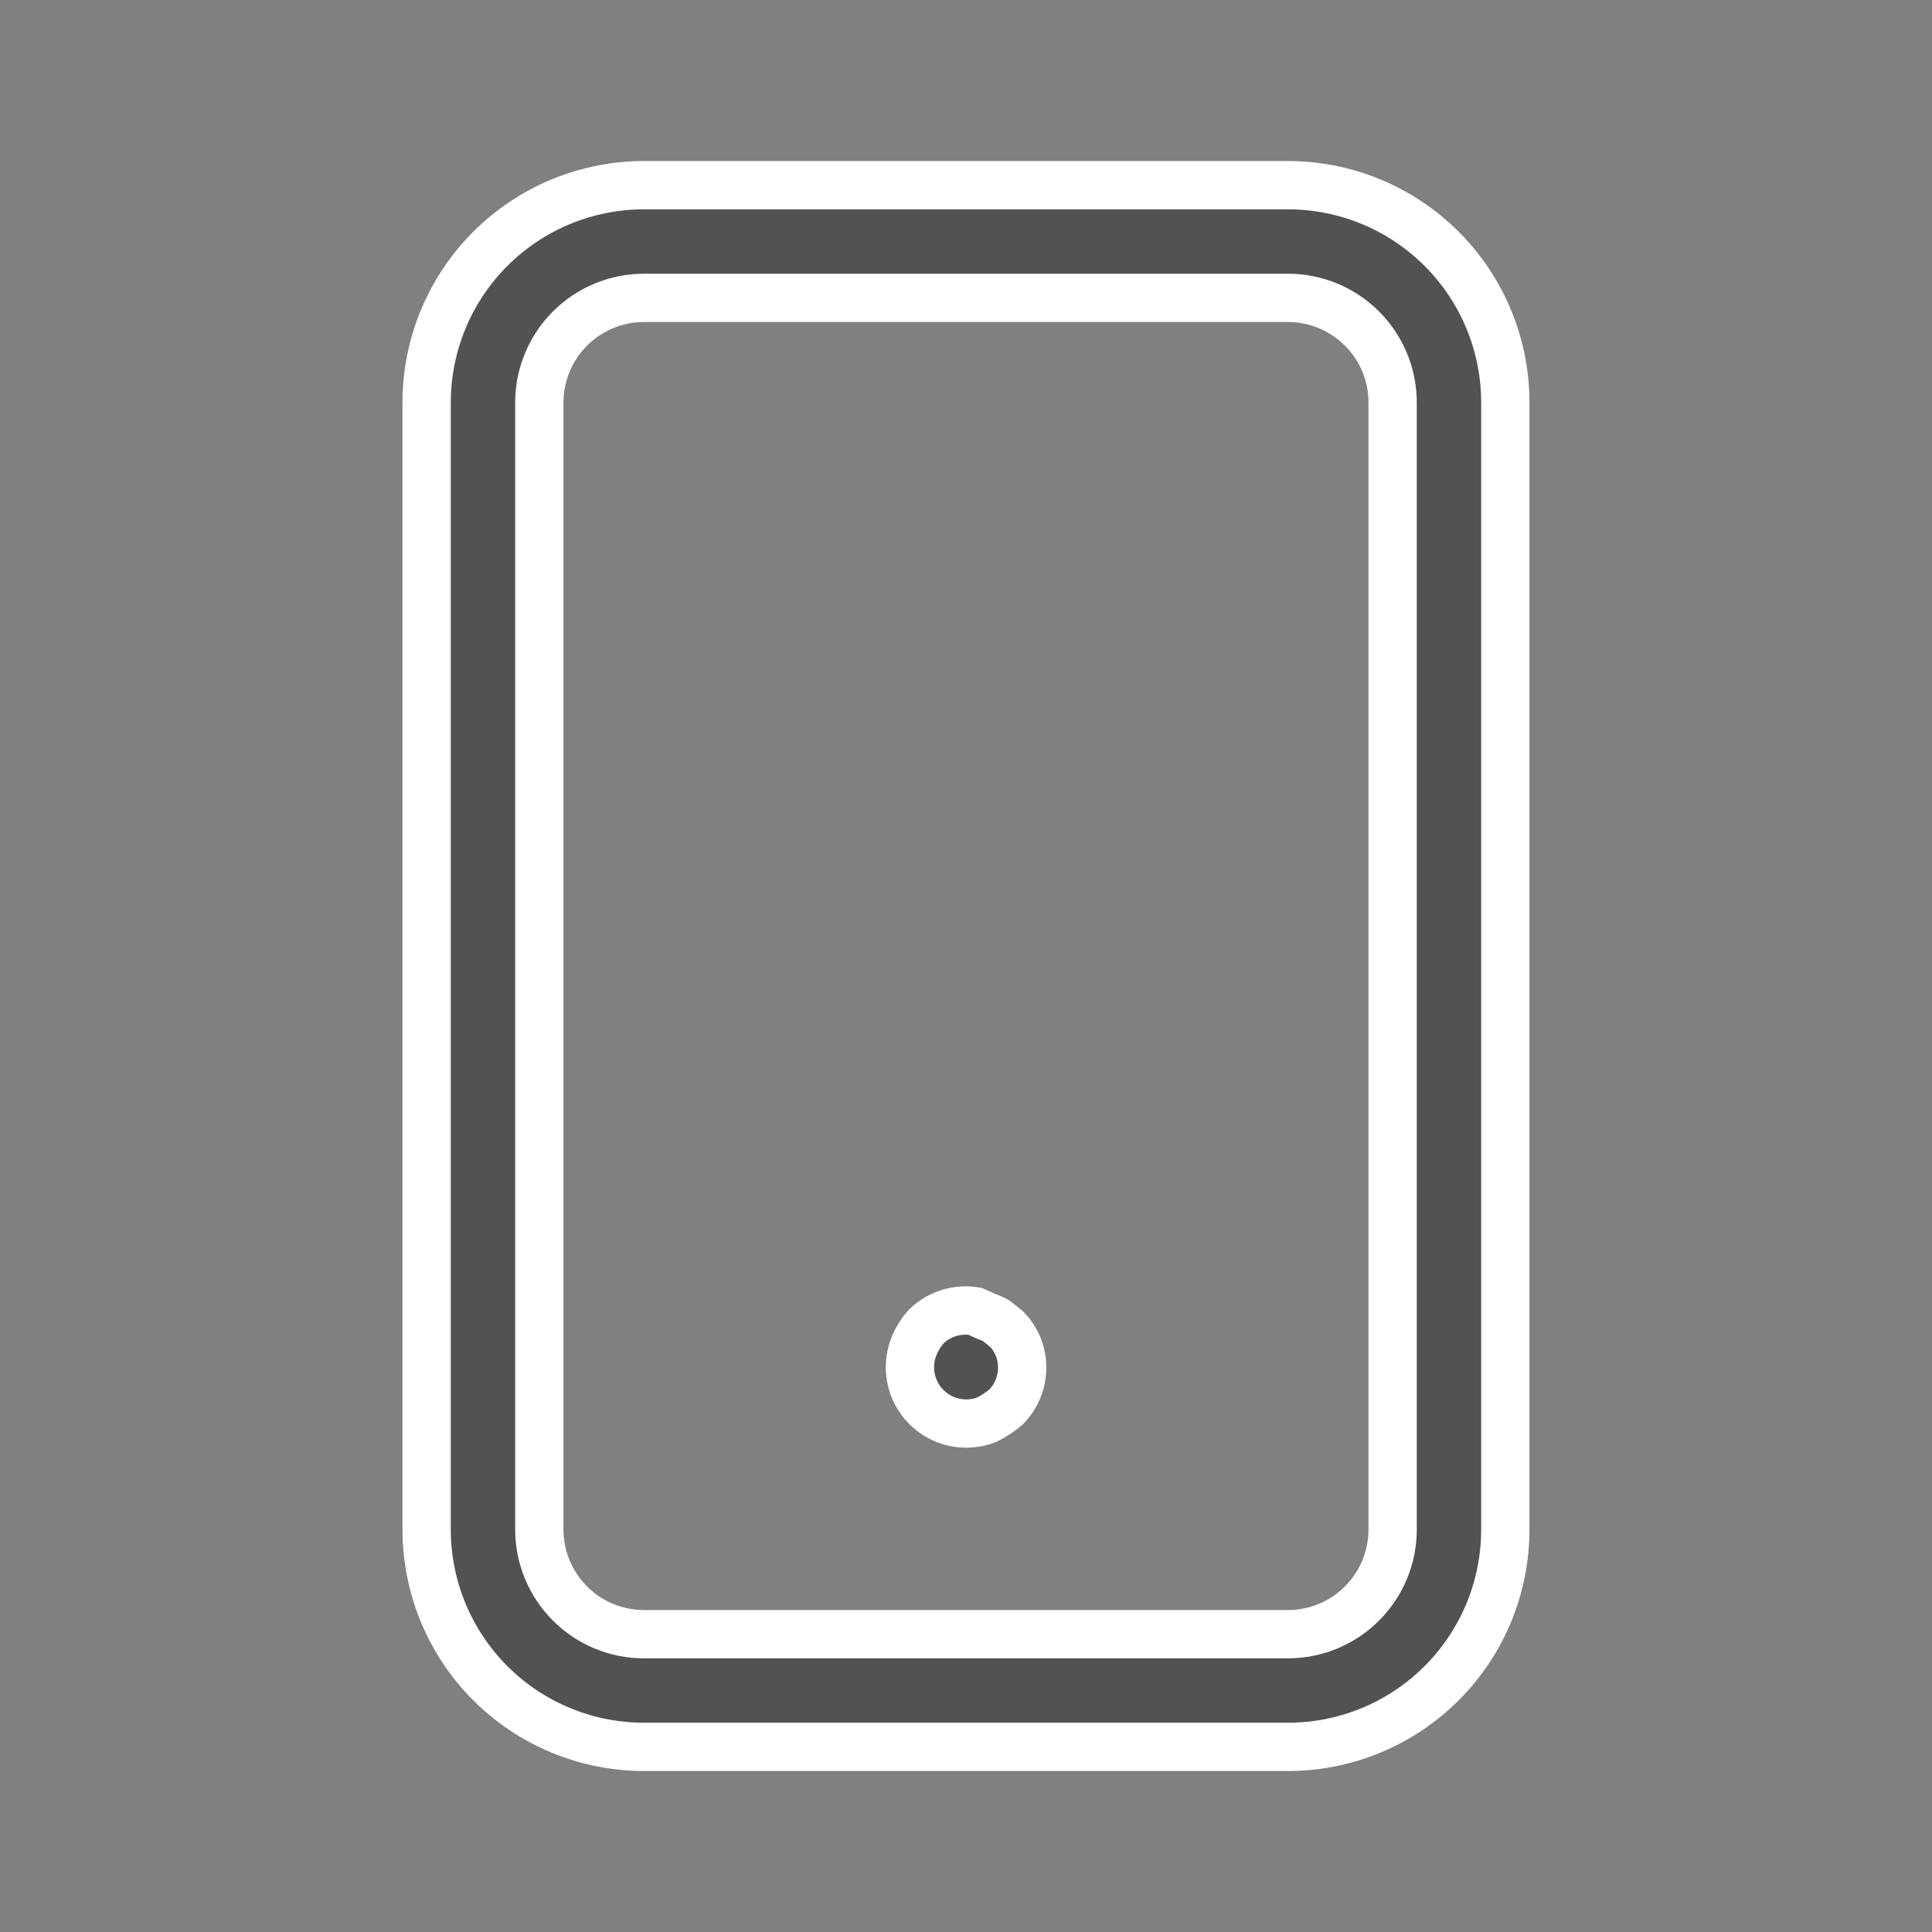 <svg width="40" height="40" viewBox="0 0 40 40" fill="none" xmlns="http://www.w3.org/2000/svg">
<rect x="0" y="0" width="40" height="40" fill="#808080" stroke="none"/>
<path d="M20.43 27.258L20.45 27.266L20.471 27.273C20.529 27.294 20.586 27.321 20.638 27.355L20.847 27.522C20.942 27.621 21.018 27.737 21.073 27.863C21.162 28.075 21.186 28.308 21.142 28.534C21.1 28.755 20.994 28.959 20.839 29.121C20.715 29.229 20.577 29.32 20.43 29.393C20.221 29.475 19.992 29.495 19.772 29.45C19.546 29.404 19.34 29.292 19.177 29.128C19.015 28.965 18.905 28.757 18.861 28.532C18.816 28.306 18.84 28.072 18.928 27.86C18.989 27.714 19.073 27.58 19.178 27.463C19.313 27.331 19.479 27.234 19.66 27.18C19.83 27.13 20.009 27.119 20.183 27.148L20.43 27.258ZM13.333 3.834H26.666C27.86 3.834 29.004 4.308 29.848 5.152C30.692 5.996 31.166 7.141 31.166 8.334V31.667C31.166 32.861 30.692 34.005 29.848 34.849C29.004 35.693 27.86 36.167 26.666 36.167H13.333C12.139 36.167 10.995 35.693 10.151 34.849C9.307 34.005 8.833 32.861 8.833 31.667V8.334C8.833 7.141 9.307 5.996 10.151 5.152C10.995 4.308 12.139 3.834 13.333 3.834ZM28.198 33.199C28.605 32.793 28.833 32.242 28.833 31.667V8.334C28.833 7.759 28.605 7.208 28.198 6.802C27.792 6.396 27.241 6.167 26.666 6.167H13.333C12.758 6.167 12.207 6.396 11.801 6.802C11.395 7.208 11.166 7.759 11.166 8.334V31.667C11.166 32.242 11.395 32.793 11.801 33.199C12.207 33.606 12.758 33.834 13.333 33.834H26.666C27.241 33.834 27.792 33.606 28.198 33.199Z" fill="#525252" stroke="white"/>
</svg>
